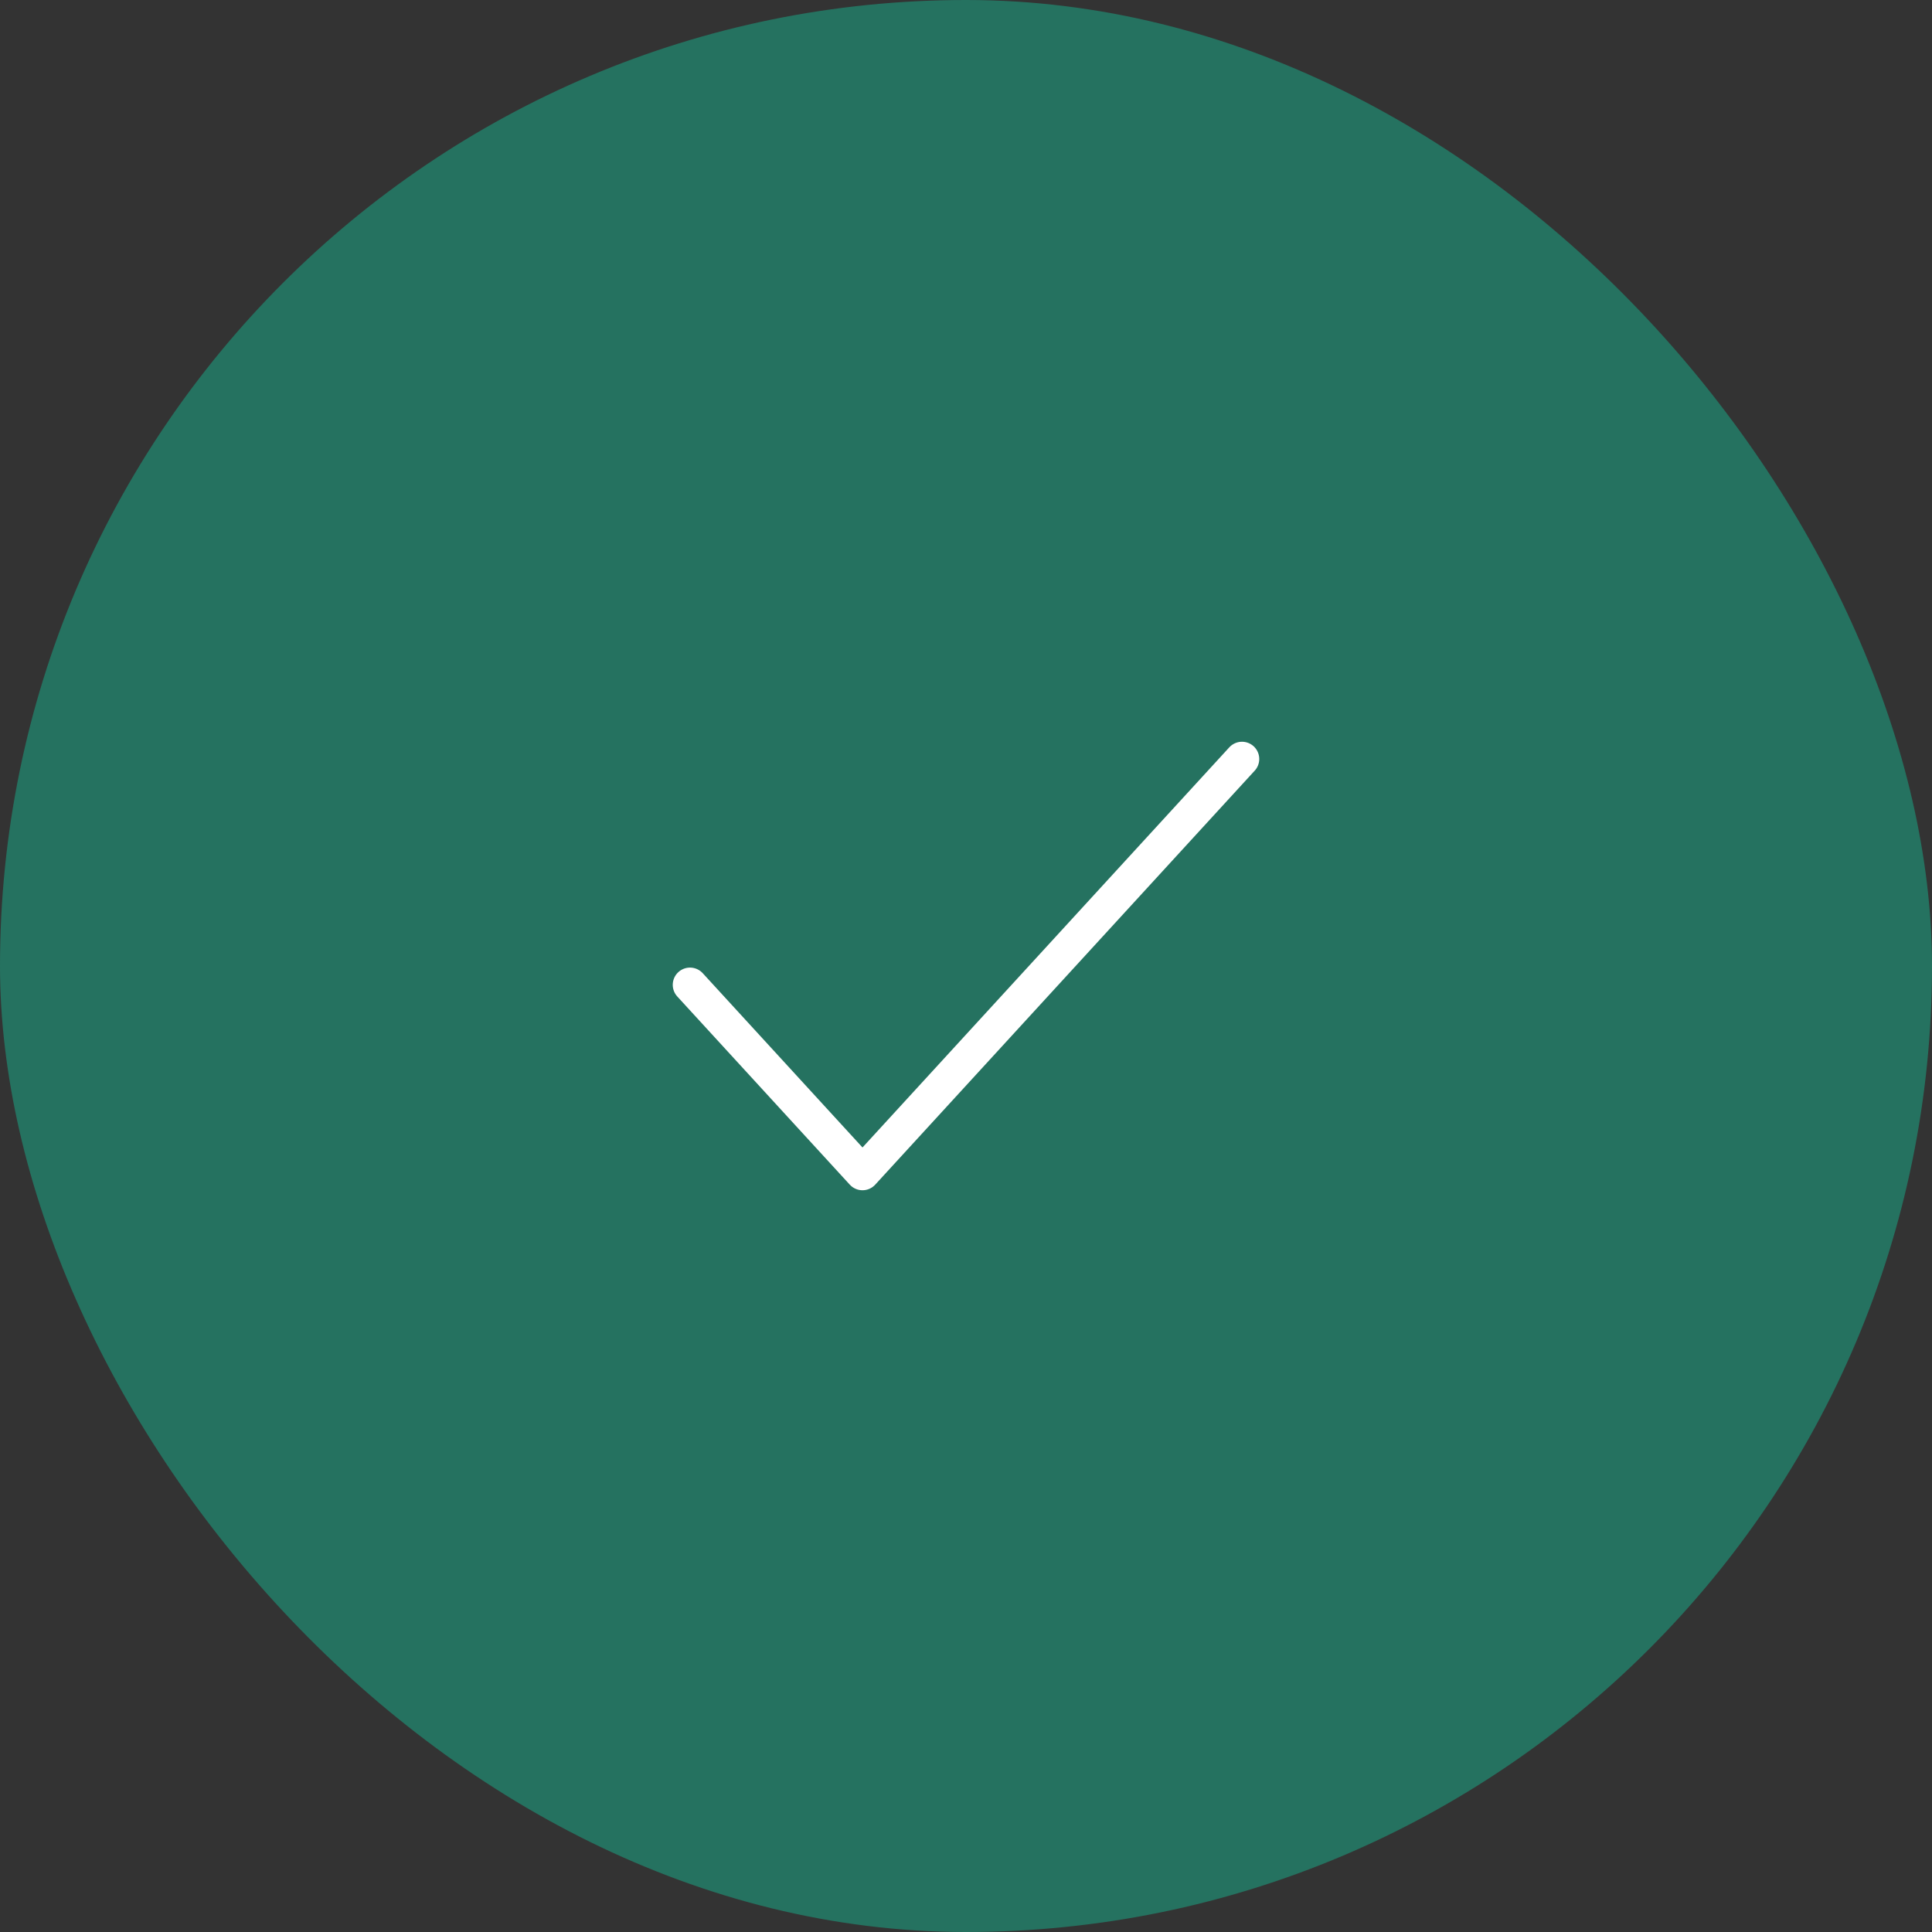 <svg width="56" height="56" viewBox="0 0 56 56" fill="none" xmlns="http://www.w3.org/2000/svg">
<rect x="0" y="0" width="56" height="56" fill="#333333" stroke="none"/>
<rect width="56" height="56" rx="28" fill="#257260"/>
<path d="M36 22L25 34L20 28.546" stroke="white" stroke-linecap="round" stroke-linejoin="round"/>
</svg>
